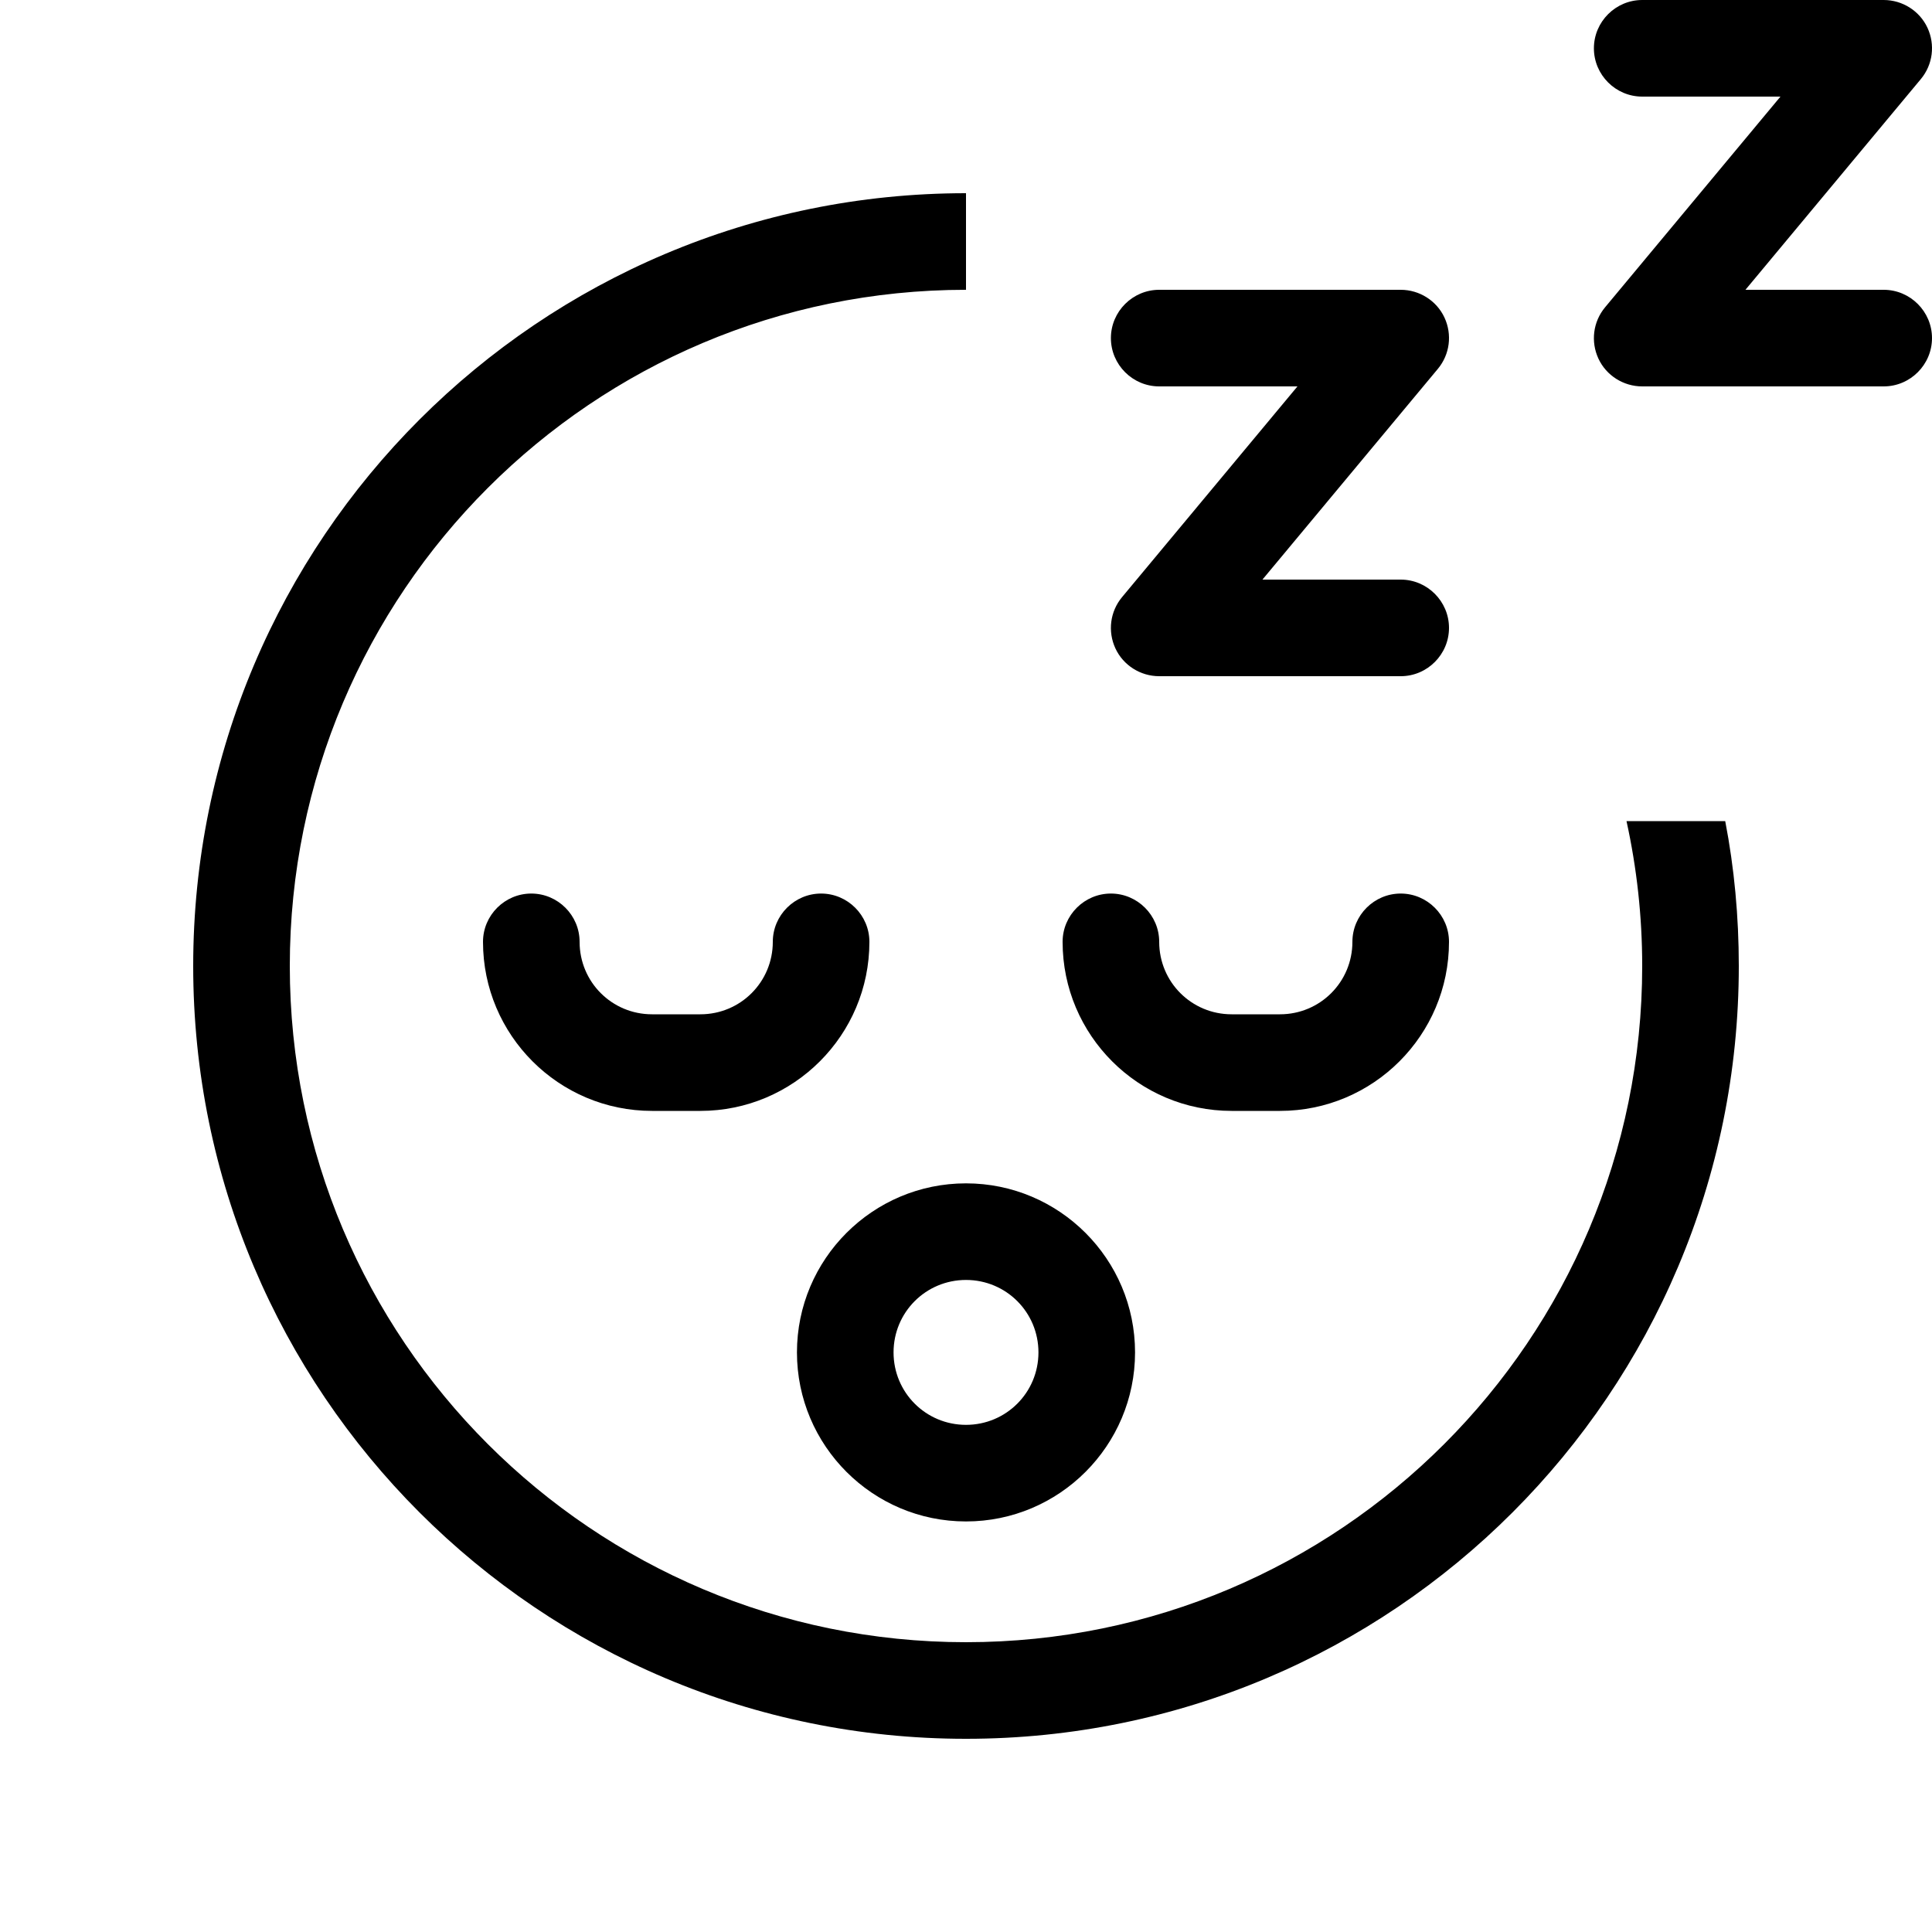 <svg xmlns="http://www.w3.org/2000/svg" viewBox="0 0 640 640"><!--! Font Awesome Pro 7.1.0 by @fontawesome - https://fontawesome.com License - https://fontawesome.com/license (Commercial License) Copyright 2025 Fonticons, Inc. --><path fill="currentColor" d="M528 16C528 24.8 535.2 32 544 32L589.8 32L531.7 101.8C527.7 106.6 526.9 113.2 529.5 118.8C532.1 124.4 537.8 128 544 128L624 128C632.8 128 640 120.8 640 112C640 103.2 632.8 96 624 96L578.2 96L636.3 26.2C640.3 21.4 641.1 14.8 638.5 9.2C635.9 3.6 630.2 0 624 0L544 0C535.2 0 528 7.2 528 16zM368 112C368 120.8 375.2 128 384 128L429.8 128L371.7 197.8C367.7 202.6 366.9 209.2 369.5 214.8C372.1 220.4 377.8 224 384 224L464 224C472.8 224 480 216.8 480 208C480 199.2 472.8 192 464 192L418.2 192L476.3 122.2C480.3 117.4 481.1 110.8 478.5 105.2C475.9 99.6 470.2 96 464 96L384 96C375.2 96 368 103.2 368 112zM320 64C178.6 64 64 178.6 64 320C64 461.4 178.6 576 320 576C461.4 576 576 461.4 576 320C576 303.6 574.5 287.5 571.5 272L538.8 272C542.2 287.5 544 303.5 544 320C544 443.7 443.7 544 320 544C196.3 544 96 443.7 96 320C96 196.3 196.3 96 320 96L320 64zM320 472C306.7 472 296 461.3 296 448C296 434.7 306.7 424 320 424C333.3 424 344 434.7 344 448C344 461.3 333.3 472 320 472zM264 448C264 478.9 289.1 504 320 504C350.9 504 376 478.9 376 448C376 417.1 350.9 392 320 392C289.1 392 264 417.1 264 448zM408 336C394.7 336 384 325.3 384 312C384 303.2 376.8 296 368 296C359.2 296 352 303.2 352 312C352 342.9 377.1 368 408 368L424 368C454.9 368 480 342.9 480 312C480 303.2 472.8 296 464 296C455.2 296 448 303.2 448 312C448 325.3 437.3 336 424 336L408 336zM192 312C192 303.2 184.8 296 176 296C167.2 296 160 303.2 160 312C160 342.9 185.1 368 216 368L232 368C262.9 368 288 342.9 288 312C288 303.2 280.8 296 272 296C263.2 296 256 303.2 256 312C256 325.3 245.3 336 232 336L216 336C202.7 336 192 325.3 192 312z"/></svg>